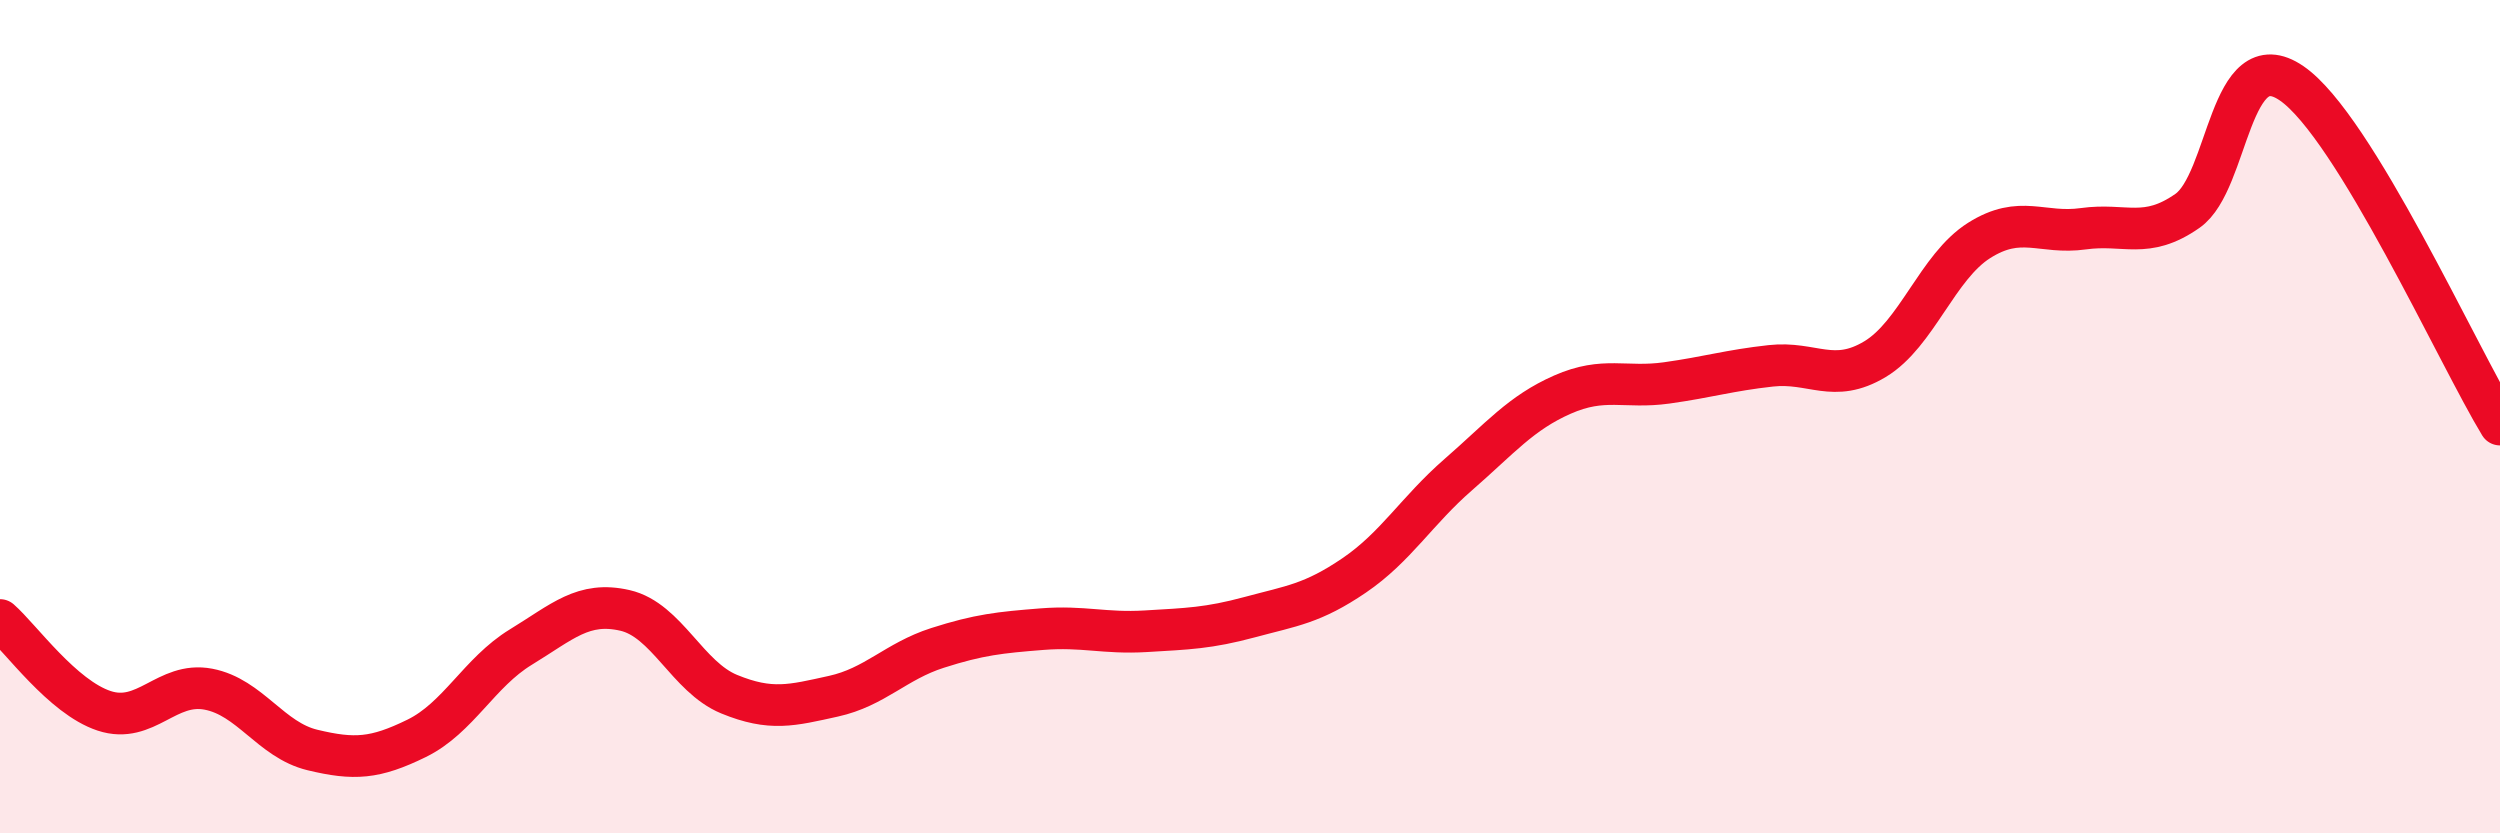 
    <svg width="60" height="20" viewBox="0 0 60 20" xmlns="http://www.w3.org/2000/svg">
      <path
        d="M 0,14.88 C 0.5,15.32 1.5,16.73 2.5,17.06 C 3.5,17.39 4,16.35 5,16.54 C 6,16.73 6.5,17.76 7.5,18 C 8.5,18.24 9,18.21 10,17.72 C 11,17.23 11.5,16.14 12.5,15.53 C 13.5,14.92 14,14.42 15,14.65 C 16,14.88 16.5,16.25 17.5,16.66 C 18.5,17.07 19,16.93 20,16.71 C 21,16.49 21.5,15.87 22.5,15.55 C 23.5,15.23 24,15.18 25,15.1 C 26,15.02 26.5,15.21 27.5,15.15 C 28.5,15.09 29,15.08 30,14.81 C 31,14.54 31.5,14.49 32.5,13.81 C 33.5,13.13 34,12.26 35,11.39 C 36,10.52 36.5,9.91 37.5,9.47 C 38.5,9.03 39,9.33 40,9.19 C 41,9.05 41.5,8.89 42.5,8.78 C 43.5,8.67 44,9.22 45,8.62 C 46,8.02 46.5,6.4 47.5,5.77 C 48.5,5.14 49,5.63 50,5.49 C 51,5.35 51.5,5.76 52.5,5.06 C 53.5,4.36 53.5,0.97 55,2 C 56.5,3.03 59,8.55 60,10.19L60 20L0 20Z"
        fill="#EB0A25"
        opacity="0.1"
        stroke-linecap="round"
        stroke-linejoin="round"
      />
      <path
        d="M 0,14.88 C 0.5,15.32 1.5,16.73 2.5,17.06 C 3.5,17.39 4,16.35 5,16.54 C 6,16.73 6.5,17.76 7.5,18 C 8.5,18.24 9,18.21 10,17.72 C 11,17.23 11.5,16.14 12.5,15.53 C 13.5,14.92 14,14.42 15,14.65 C 16,14.88 16.5,16.25 17.5,16.66 C 18.5,17.07 19,16.93 20,16.71 C 21,16.49 21.5,15.87 22.5,15.55 C 23.5,15.23 24,15.18 25,15.1 C 26,15.02 26.5,15.21 27.5,15.15 C 28.5,15.09 29,15.08 30,14.81 C 31,14.54 31.5,14.49 32.5,13.81 C 33.5,13.13 34,12.26 35,11.39 C 36,10.52 36.5,9.91 37.5,9.47 C 38.5,9.03 39,9.33 40,9.19 C 41,9.05 41.5,8.89 42.5,8.78 C 43.5,8.67 44,9.22 45,8.62 C 46,8.02 46.5,6.4 47.5,5.77 C 48.5,5.14 49,5.63 50,5.49 C 51,5.35 51.5,5.76 52.5,5.06 C 53.5,4.36 53.5,0.97 55,2 C 56.5,3.03 59,8.55 60,10.19"
        stroke="#EB0A25"
        stroke-width="1"
        fill="none"
        stroke-linecap="round"
        stroke-linejoin="round"
      />
    </svg>
  